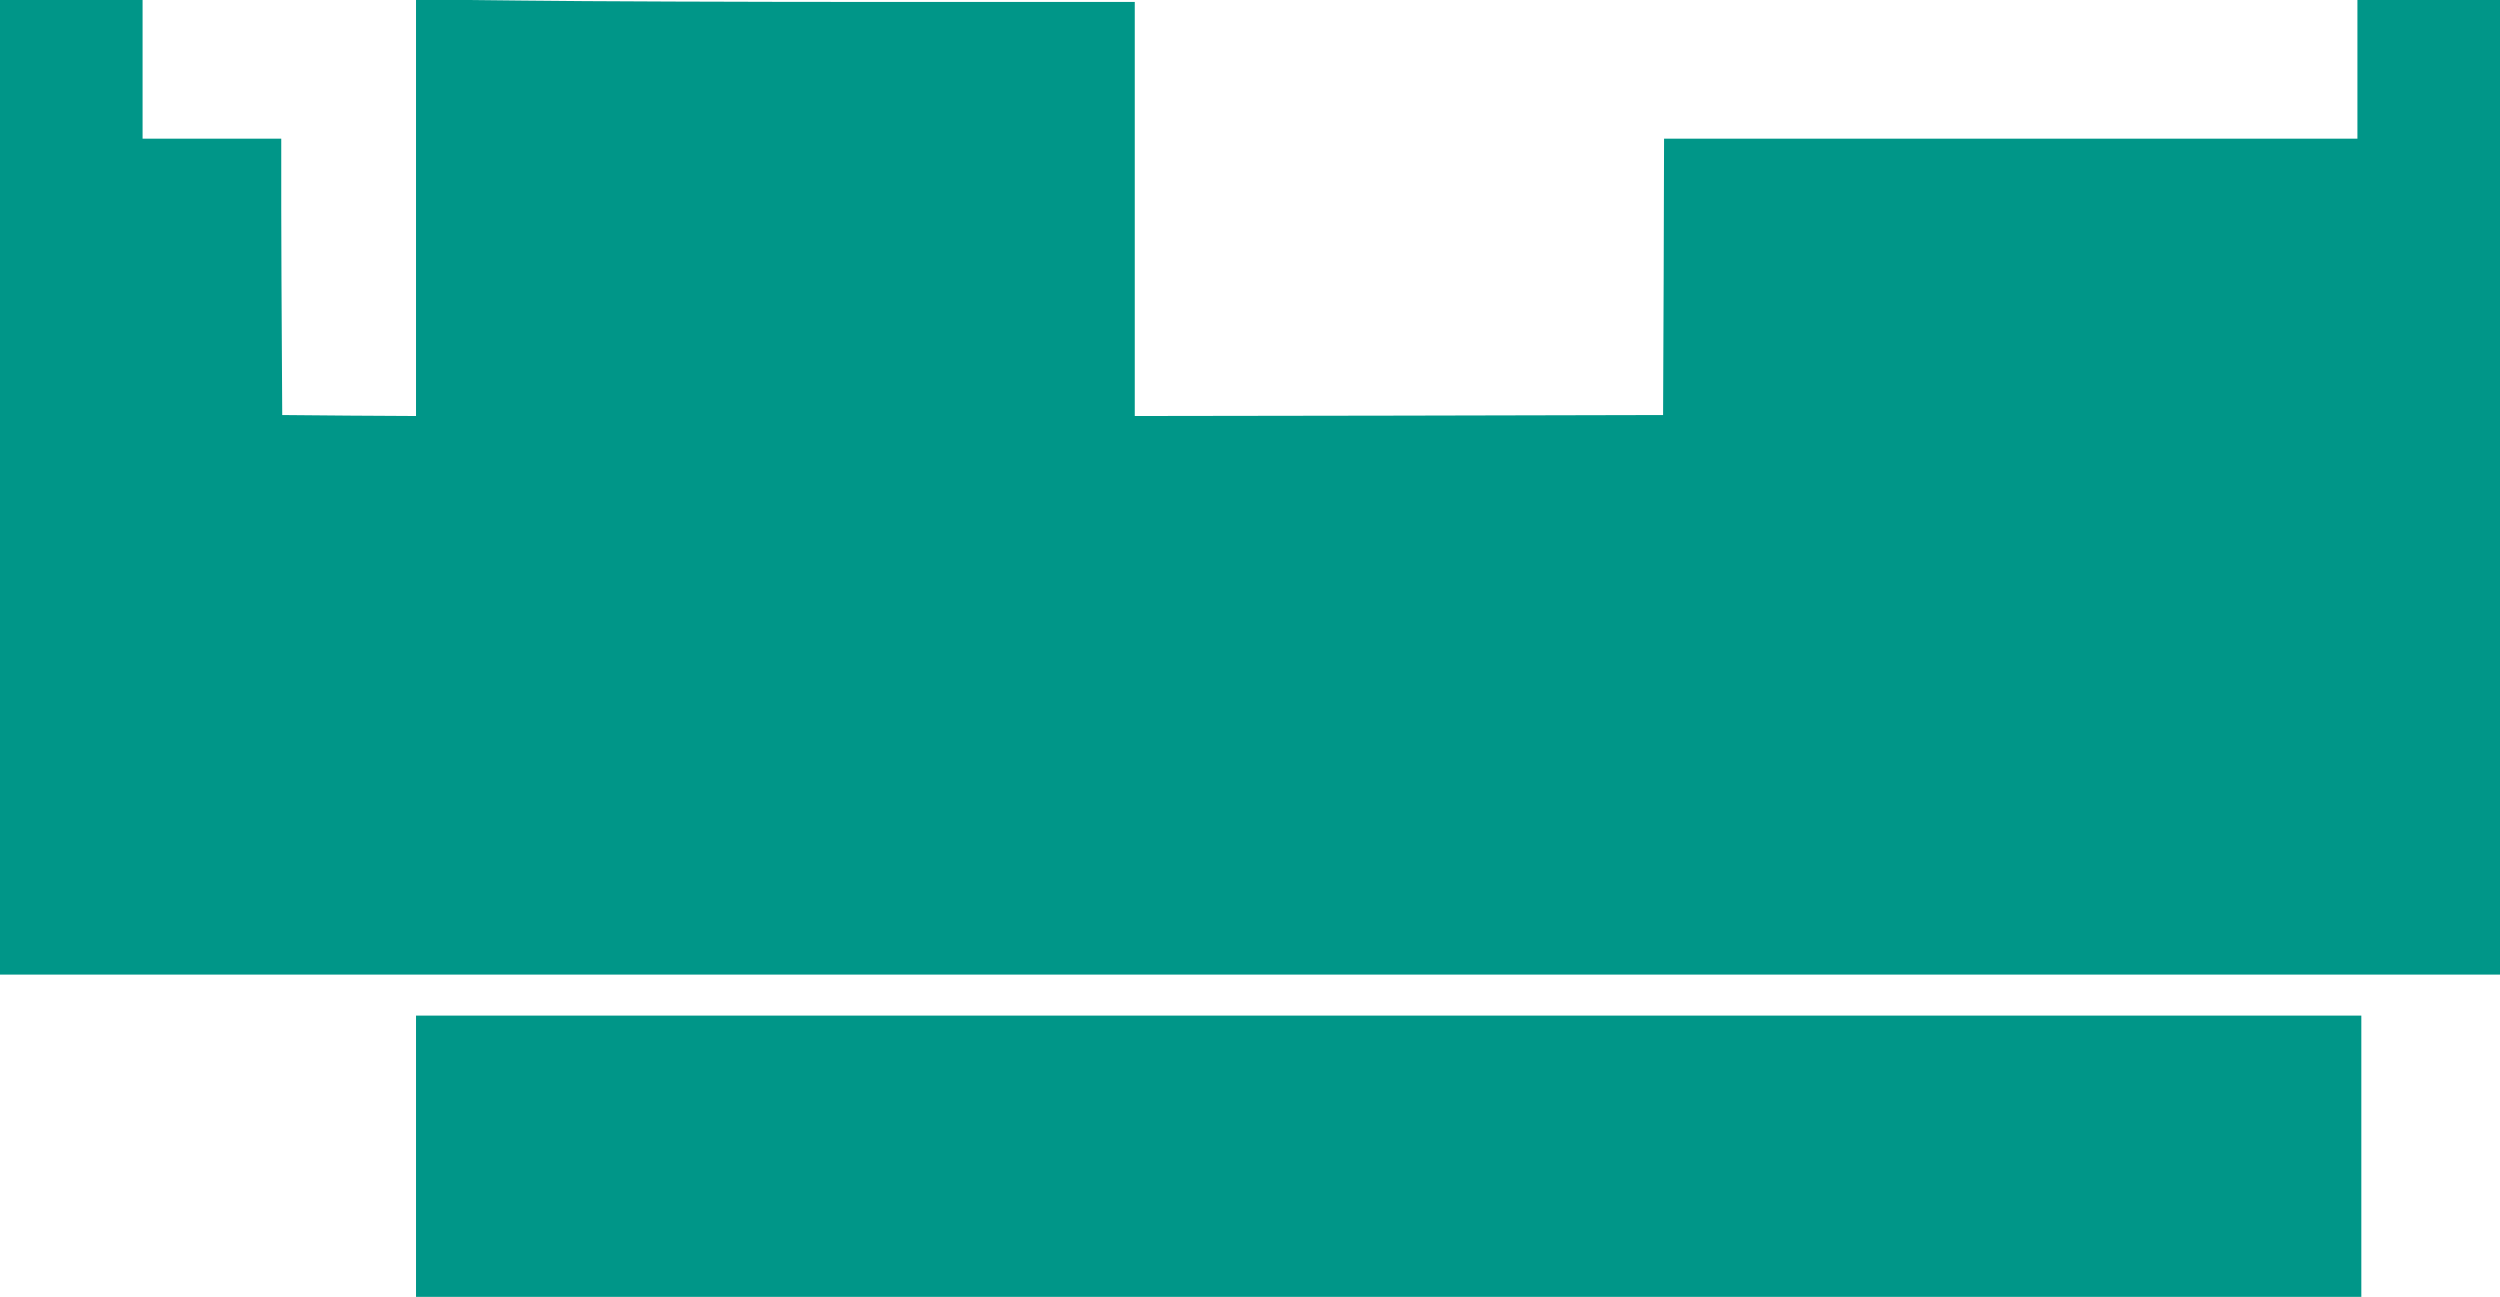 <?xml version="1.0" standalone="no"?>
<!DOCTYPE svg PUBLIC "-//W3C//DTD SVG 20010904//EN"
 "http://www.w3.org/TR/2001/REC-SVG-20010904/DTD/svg10.dtd">
<svg version="1.0" xmlns="http://www.w3.org/2000/svg"
 width="1280pt" height="664pt" viewBox="0 0 1280 664"
 preserveAspectRatio="xMidYMid meet">
<g transform="translate(0,664) scale(0.1,-0.1)"
fill="#009688" stroke="none">
<path d="M0 4145 l0 -2495 6400 0 6400 0 0 2495 0 2495 -365 0 -365 0 0 -355
0 -355 -1775 0 -1775 0 -2 -707 -3 -708 -1352 -3 -1353 -2 0 1060 0 1060
-1292 0 c-711 0 -1539 3 -1840 7 l-548 6 0 -1066 0 -1067 -342 2 -343 3 -2
350 c-1 193 -3 511 -3 708 l0 357 -355 0 -355 0 0 355 0 355 -365 0 -365 0 0
-2495z"/>
<path d="M2130 720 l0 -720 4980 0 4980 0 0 720 0 720 -4980 0 -4980 0 0 -720z"/>
</g>
</svg>
